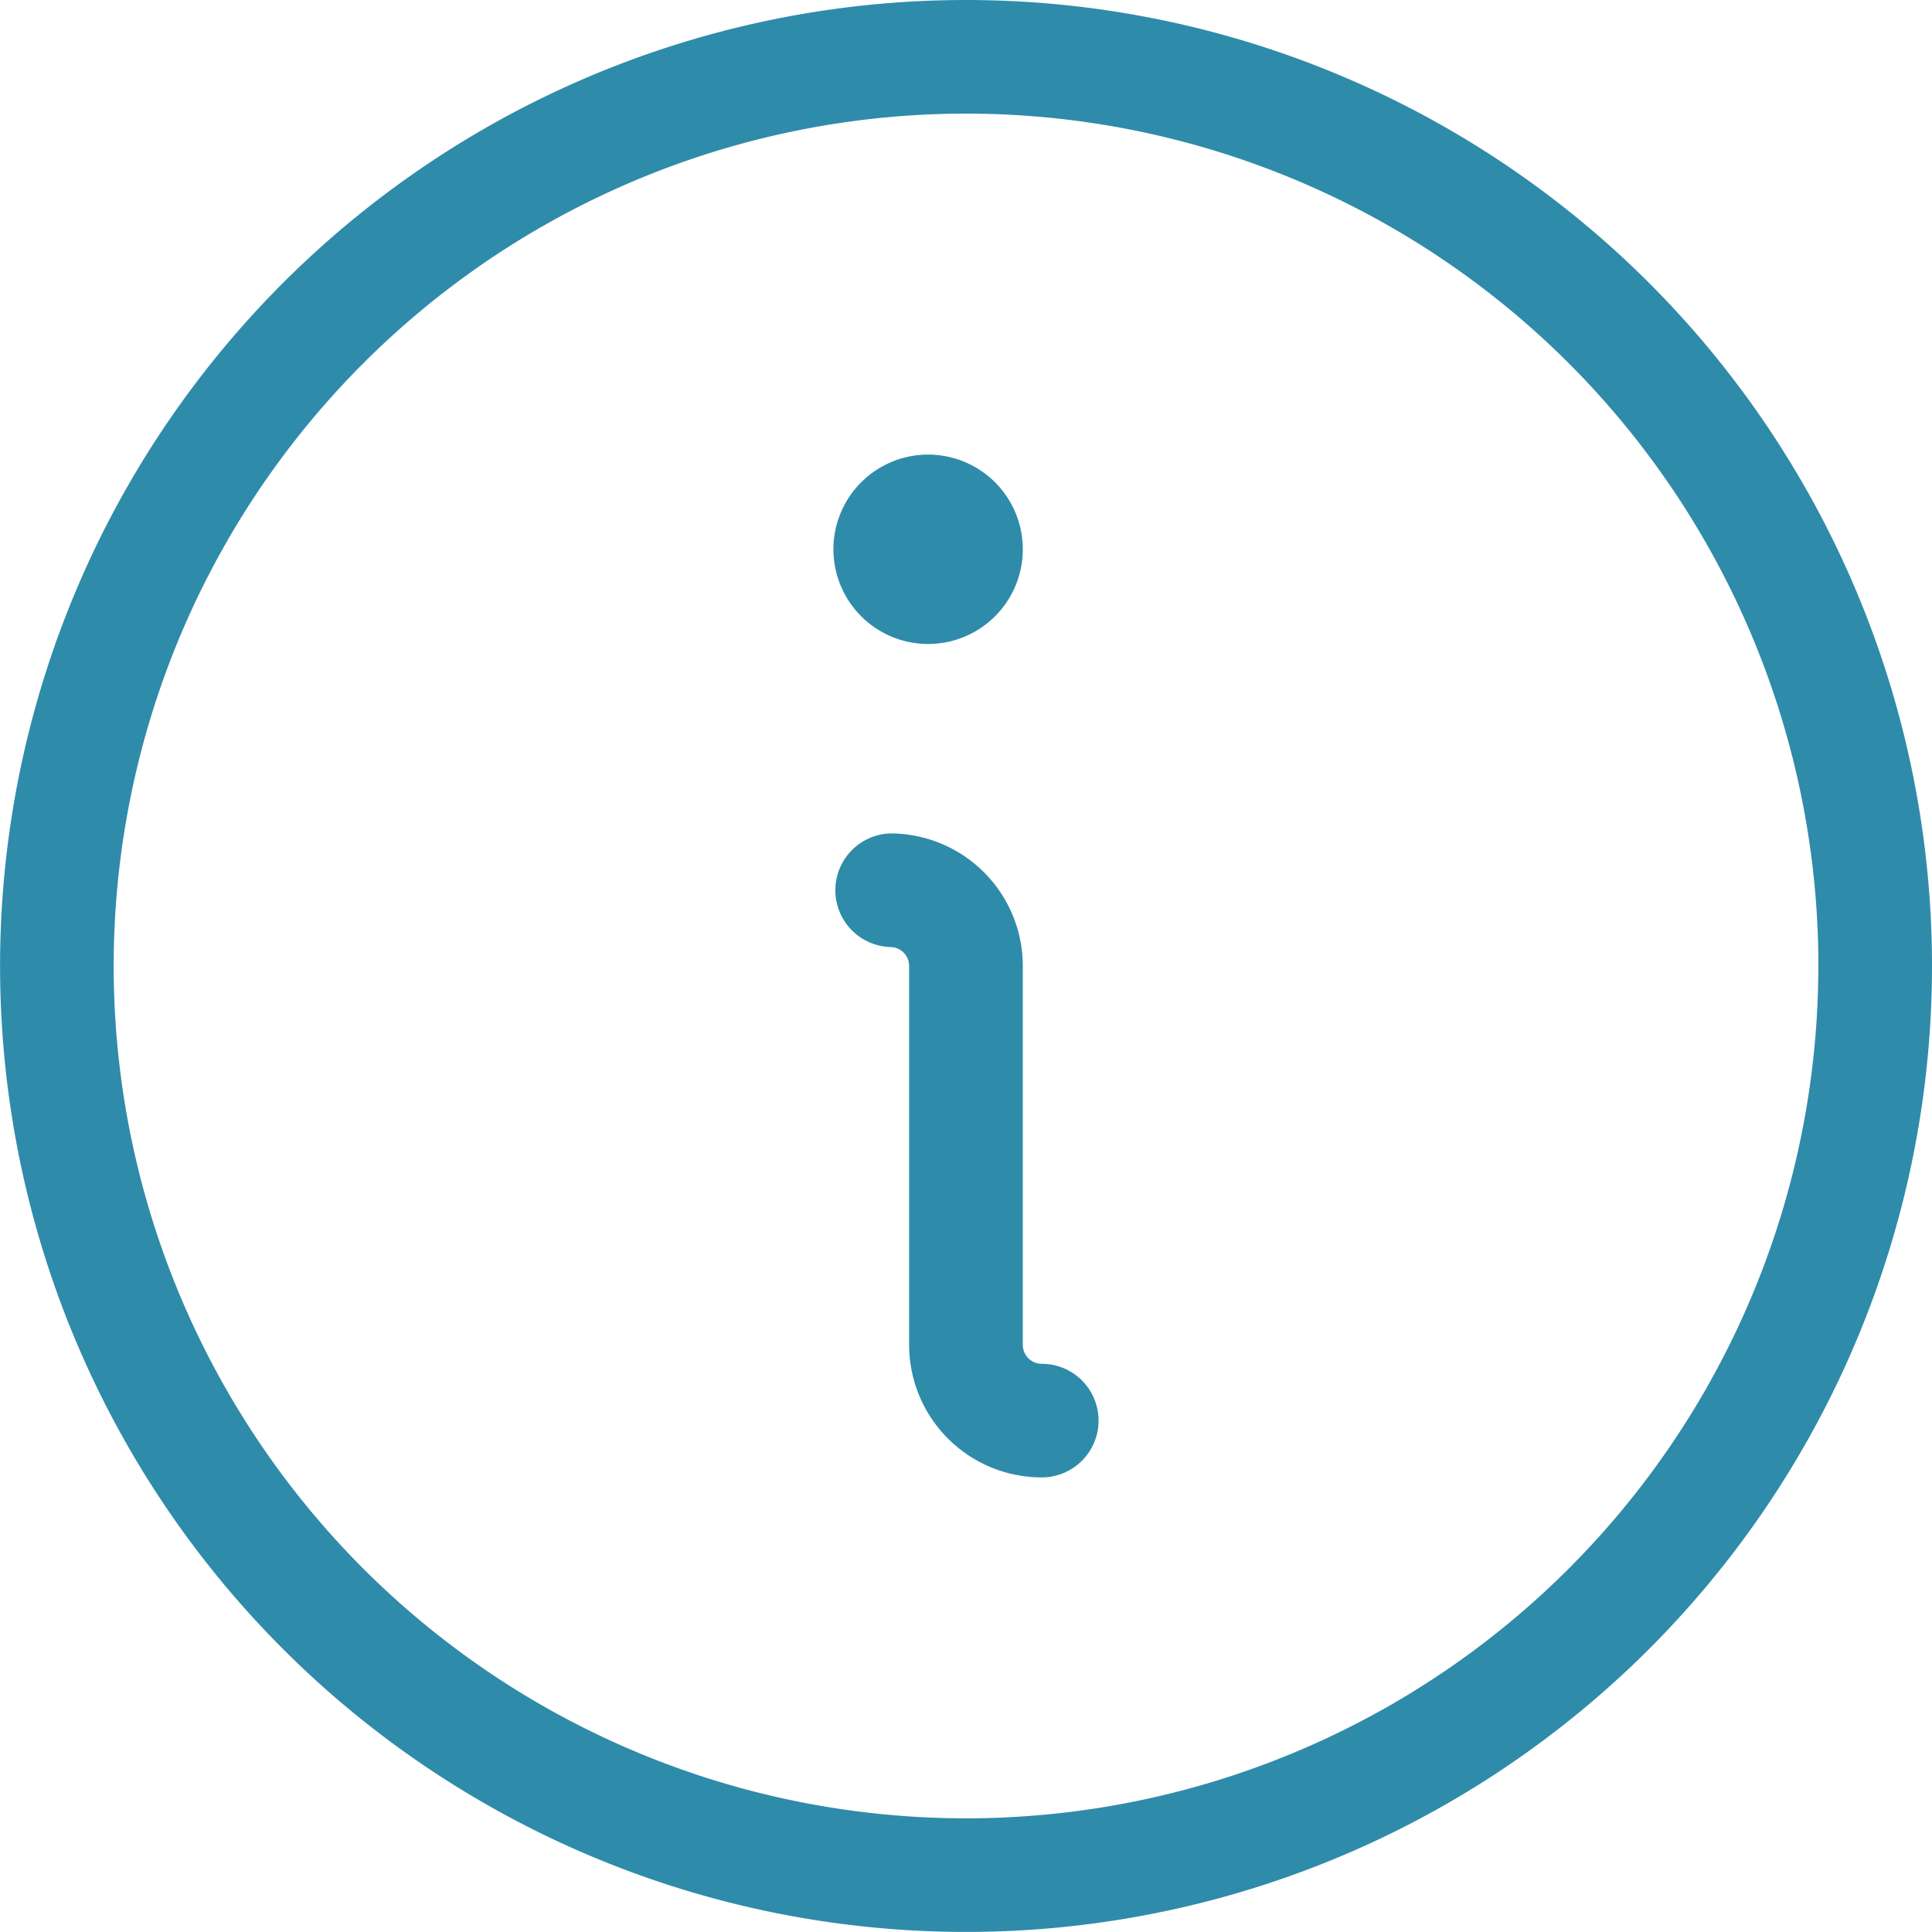 <svg xmlns="http://www.w3.org/2000/svg" width="27.463" height="27.463" viewBox="0 0 27.463 27.463">
  <path id="info-light" d="M41.616,46.193a.808.808,0,0,1-.808.808,1.885,1.885,0,0,1-1.885-1.885V39.731a.269.269,0,0,0-.269-.269.808.808,0,0,1,0-1.615,1.885,1.885,0,0,1,1.885,1.885v5.385a.269.269,0,0,0,.269.269A.808.808,0,0,1,41.616,46.193ZM39.193,35.154a1.346,1.346,0,1,0-1.346-1.346,1.346,1.346,0,0,0,1.346,1.346Zm14.27,4.577A13.731,13.731,0,1,1,39.731,26,13.731,13.731,0,0,1,53.463,39.731Zm-1.615,0A12.116,12.116,0,1,0,39.731,51.847,12.116,12.116,0,0,0,51.847,39.731Z" transform="translate(-26 -26)" fill="#2f8baa"/>
</svg>
